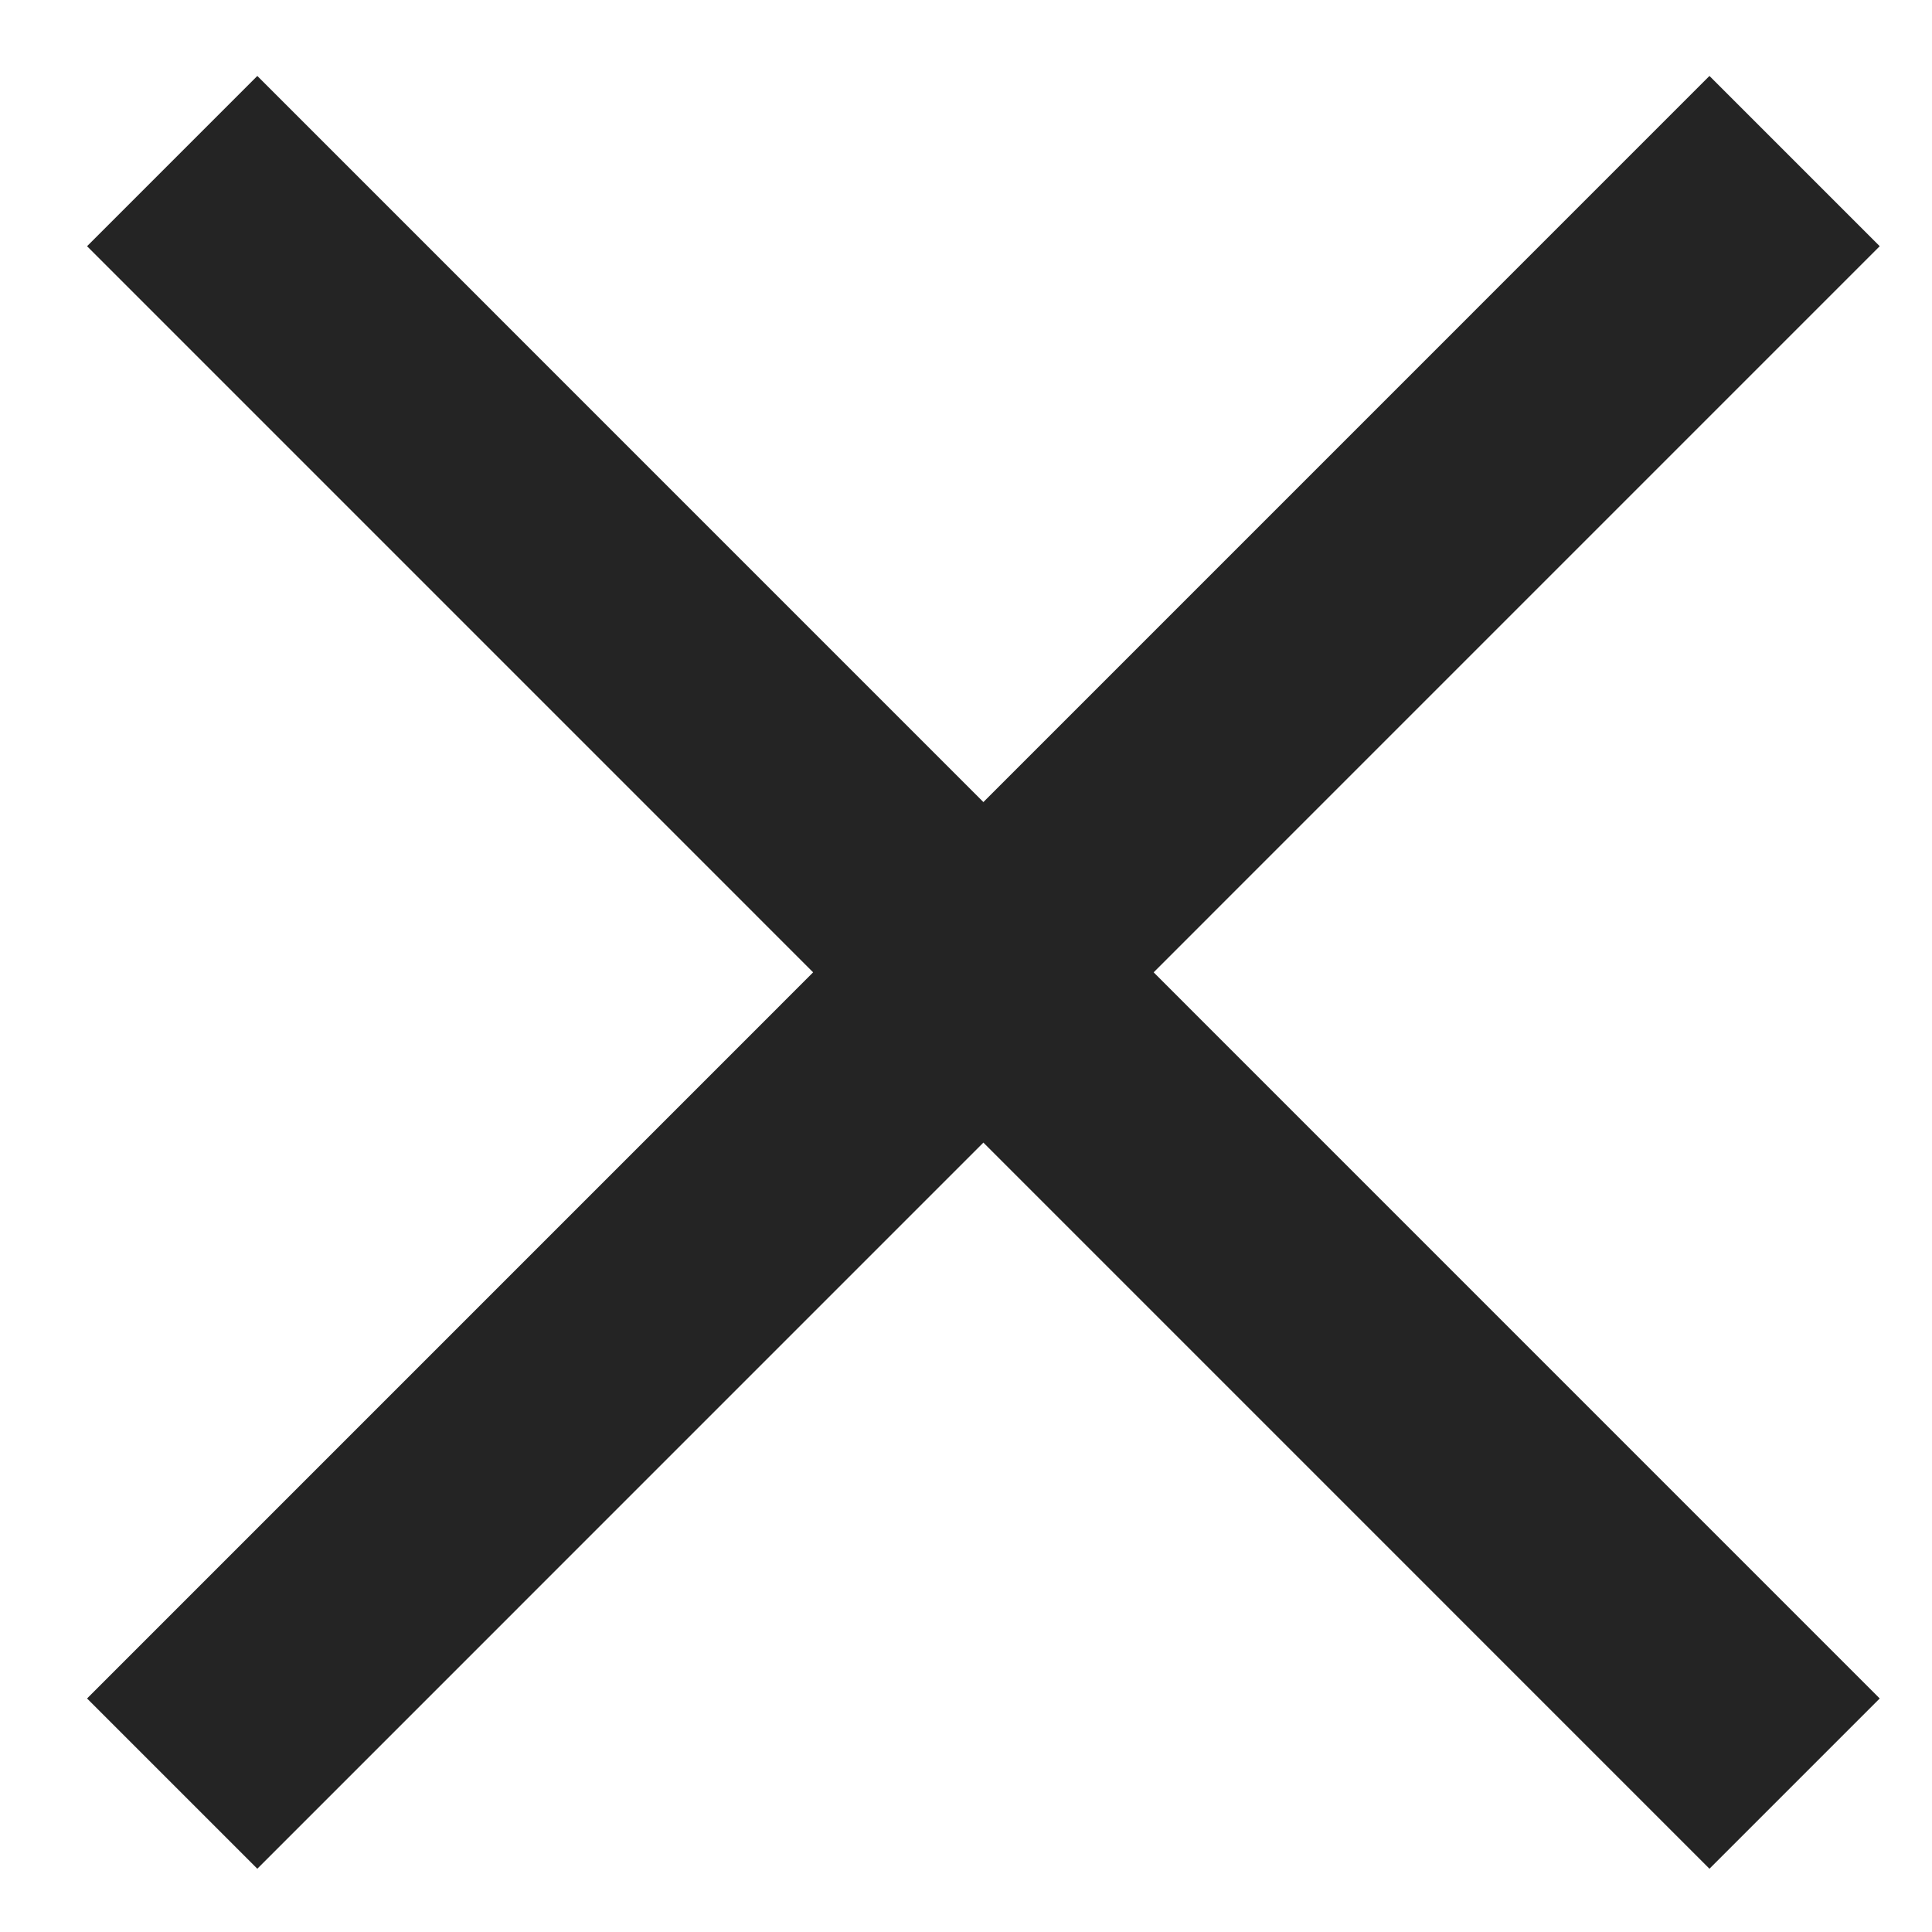 <?xml version="1.0" encoding="UTF-8"?> <svg xmlns="http://www.w3.org/2000/svg" width="16" height="16" viewBox="0 0 16 16" fill="none"><path d="M2.131 0.629L15.567 14.066L14.157 15.476L0.721 2.039L2.131 0.629Z" fill="#242424"></path><path d="M0.721 14.066L14.157 0.629L15.567 2.039L2.131 15.476L0.721 14.066Z" fill="#242424"></path></svg> 